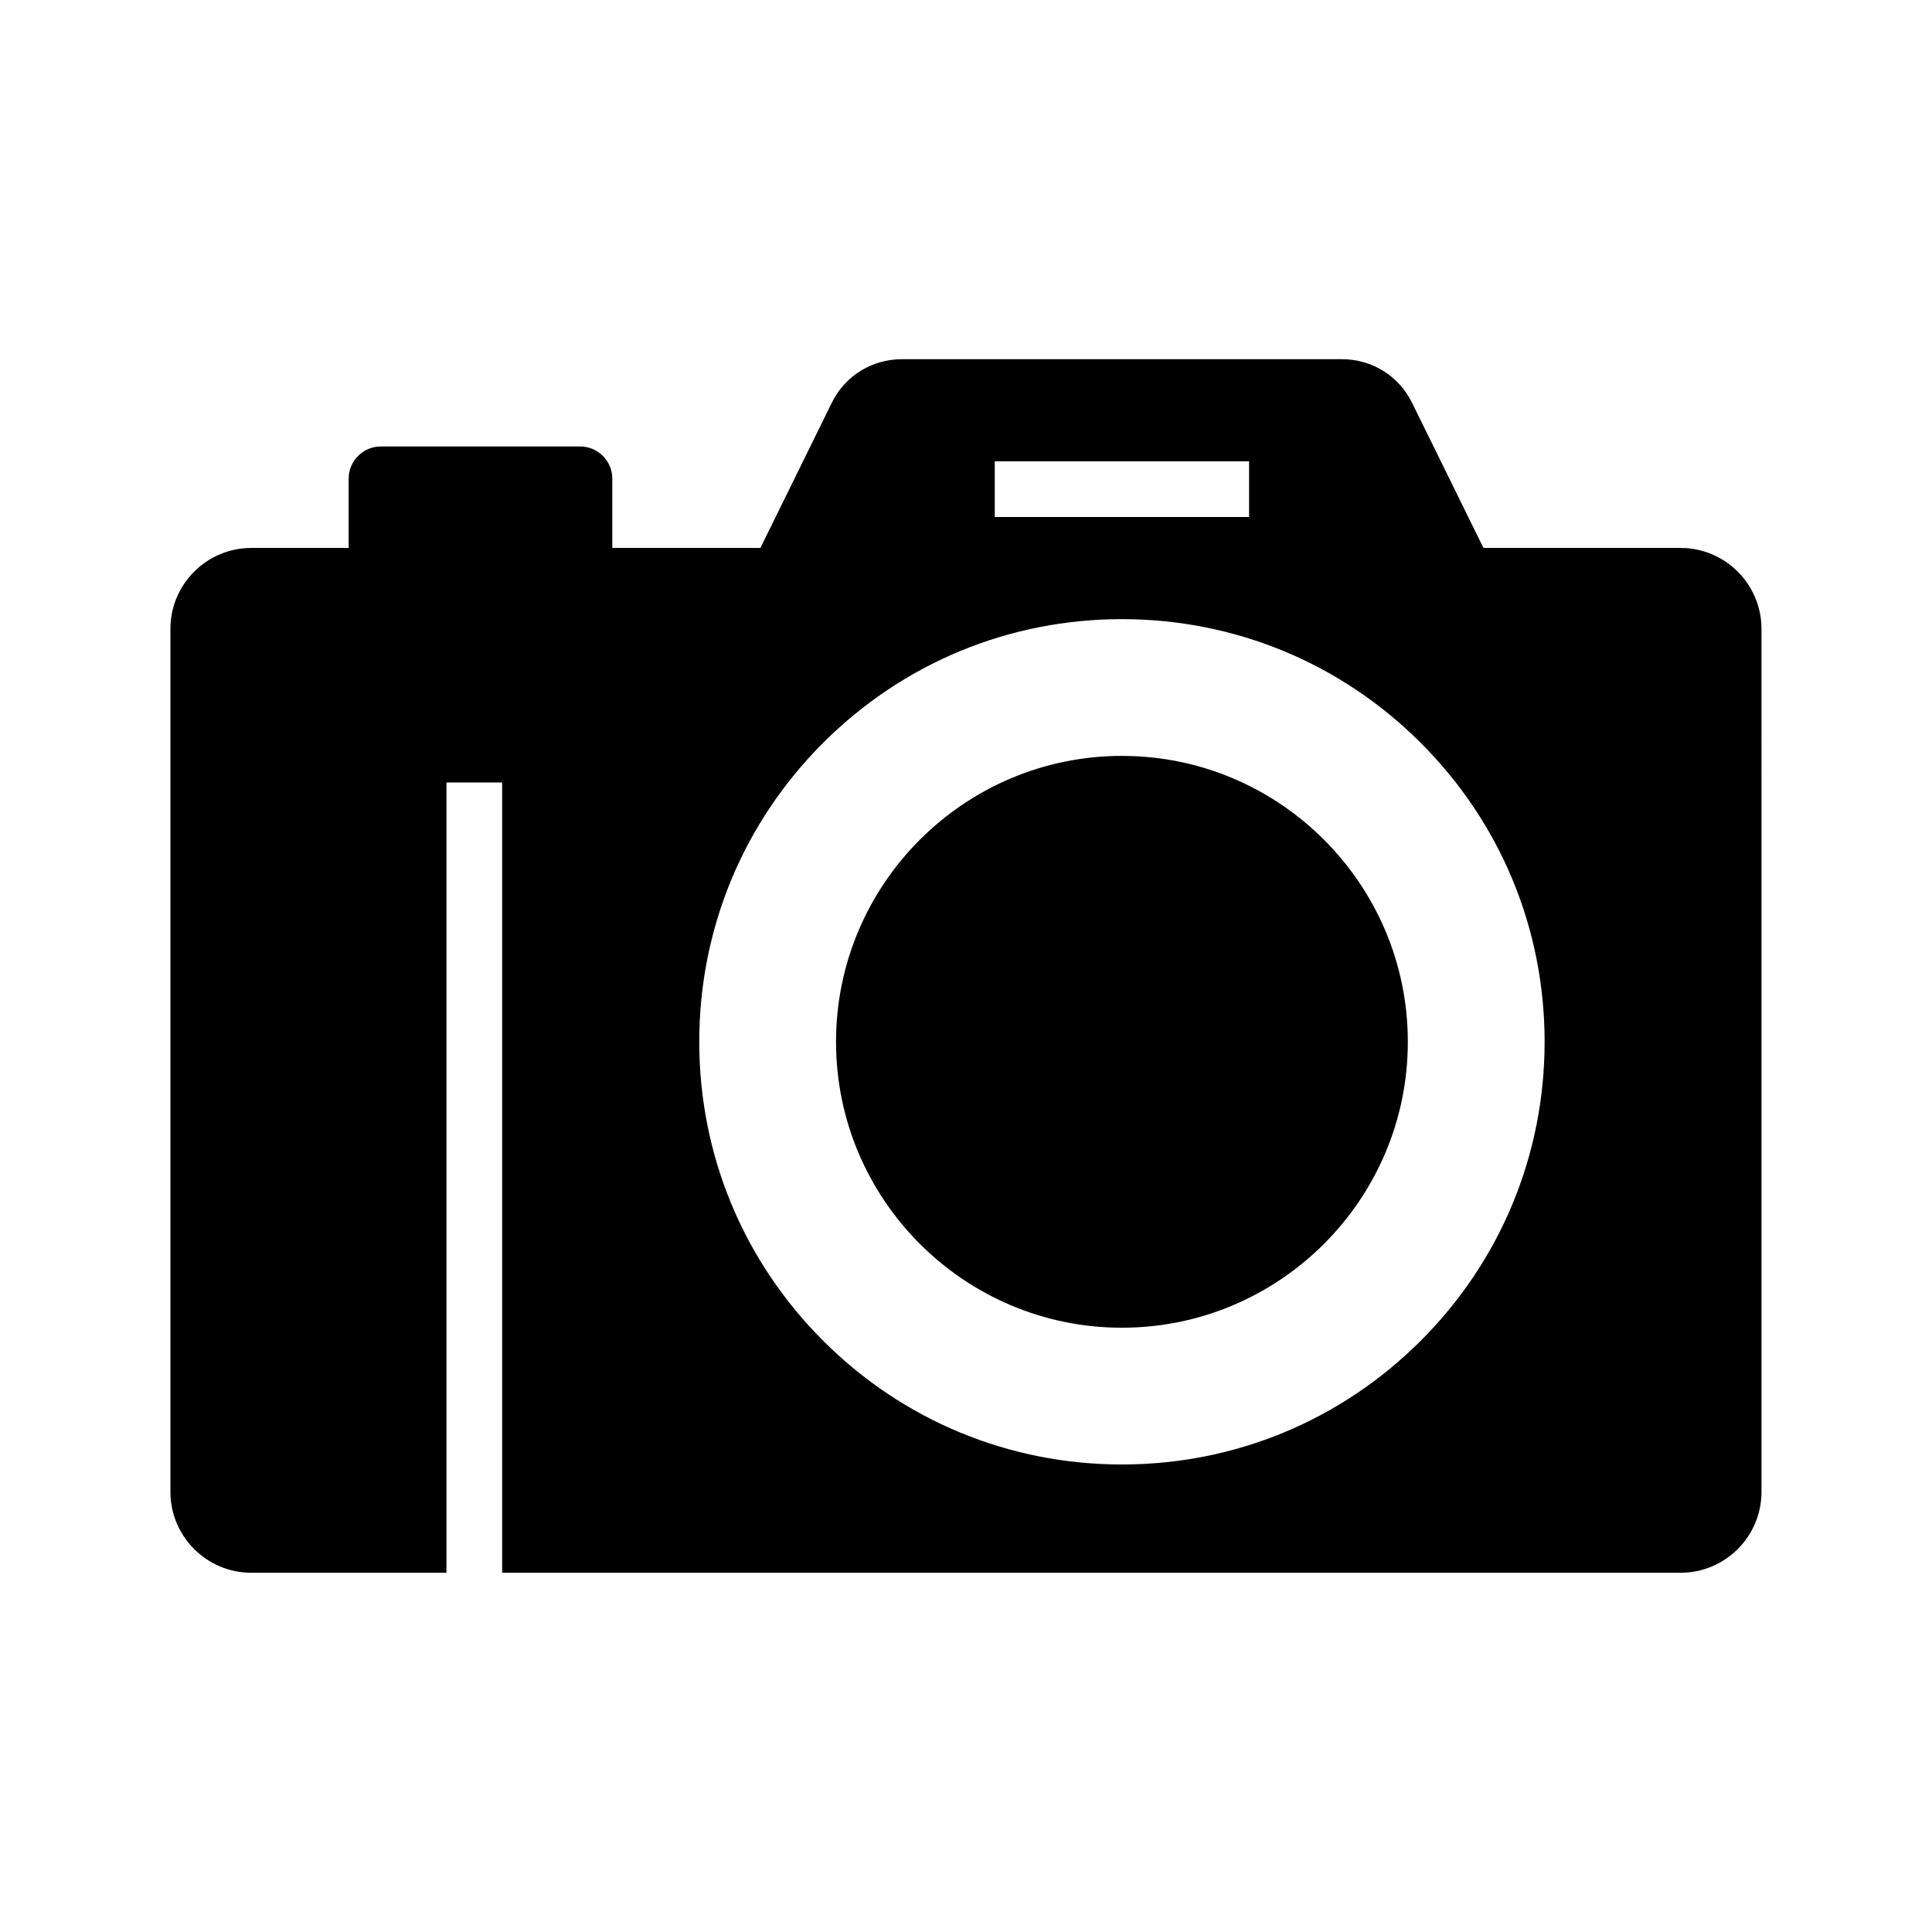 <?xml version="1.0" encoding="UTF-8"?>
<!-- Uploaded to: ICON Repo, www.iconrepo.com, Generator: ICON Repo Mixer Tools -->
<svg fill="#000000" width="800px" height="800px" version="1.1" viewBox="144 144 512 512" xmlns="http://www.w3.org/2000/svg">
 <g>
  <path d="m517.09 420.09c0 41.781-33.988 75.77-75.77 75.77-41.777 0-75.762-33.988-75.762-75.77s33.988-75.77 75.762-75.77c41.781 0.004 75.77 33.988 75.77 75.77z"/>
  <path d="m589.38 289.21h-52.25l-18.922-38.469c-3.504-7.125-10.613-11.547-18.547-11.547h-116.68c-7.938 0-15.047 4.422-18.547 11.547l-18.922 38.469h-39.246v-18.352c0-4.715-3.832-8.543-8.547-8.543h-52.773c-4.715 0-8.547 3.828-8.547 8.543v18.352h-25.797c-11.816 0-21.438 9.617-21.438 21.438v228.71c0 11.824 9.617 21.438 21.438 21.438h51.711v-209.43h14.762v209.43h312.3c11.816 0 21.438-9.613 21.438-21.438l-0.004-228.71c0-11.82-9.617-21.438-21.438-21.438zm-181.76-22.957h67.402v14.762h-67.402zm112.91 233.04c-21.156 21.156-49.289 32.809-79.207 32.809s-58.047-11.652-79.203-32.809-32.809-49.289-32.809-79.207c0-29.918 11.652-58.047 32.809-79.203s49.281-32.805 79.203-32.805c29.918 0 58.051 11.652 79.207 32.809s32.809 49.285 32.809 79.203c-0.004 29.914-11.652 58.047-32.809 79.203z"/>
 </g>
</svg>